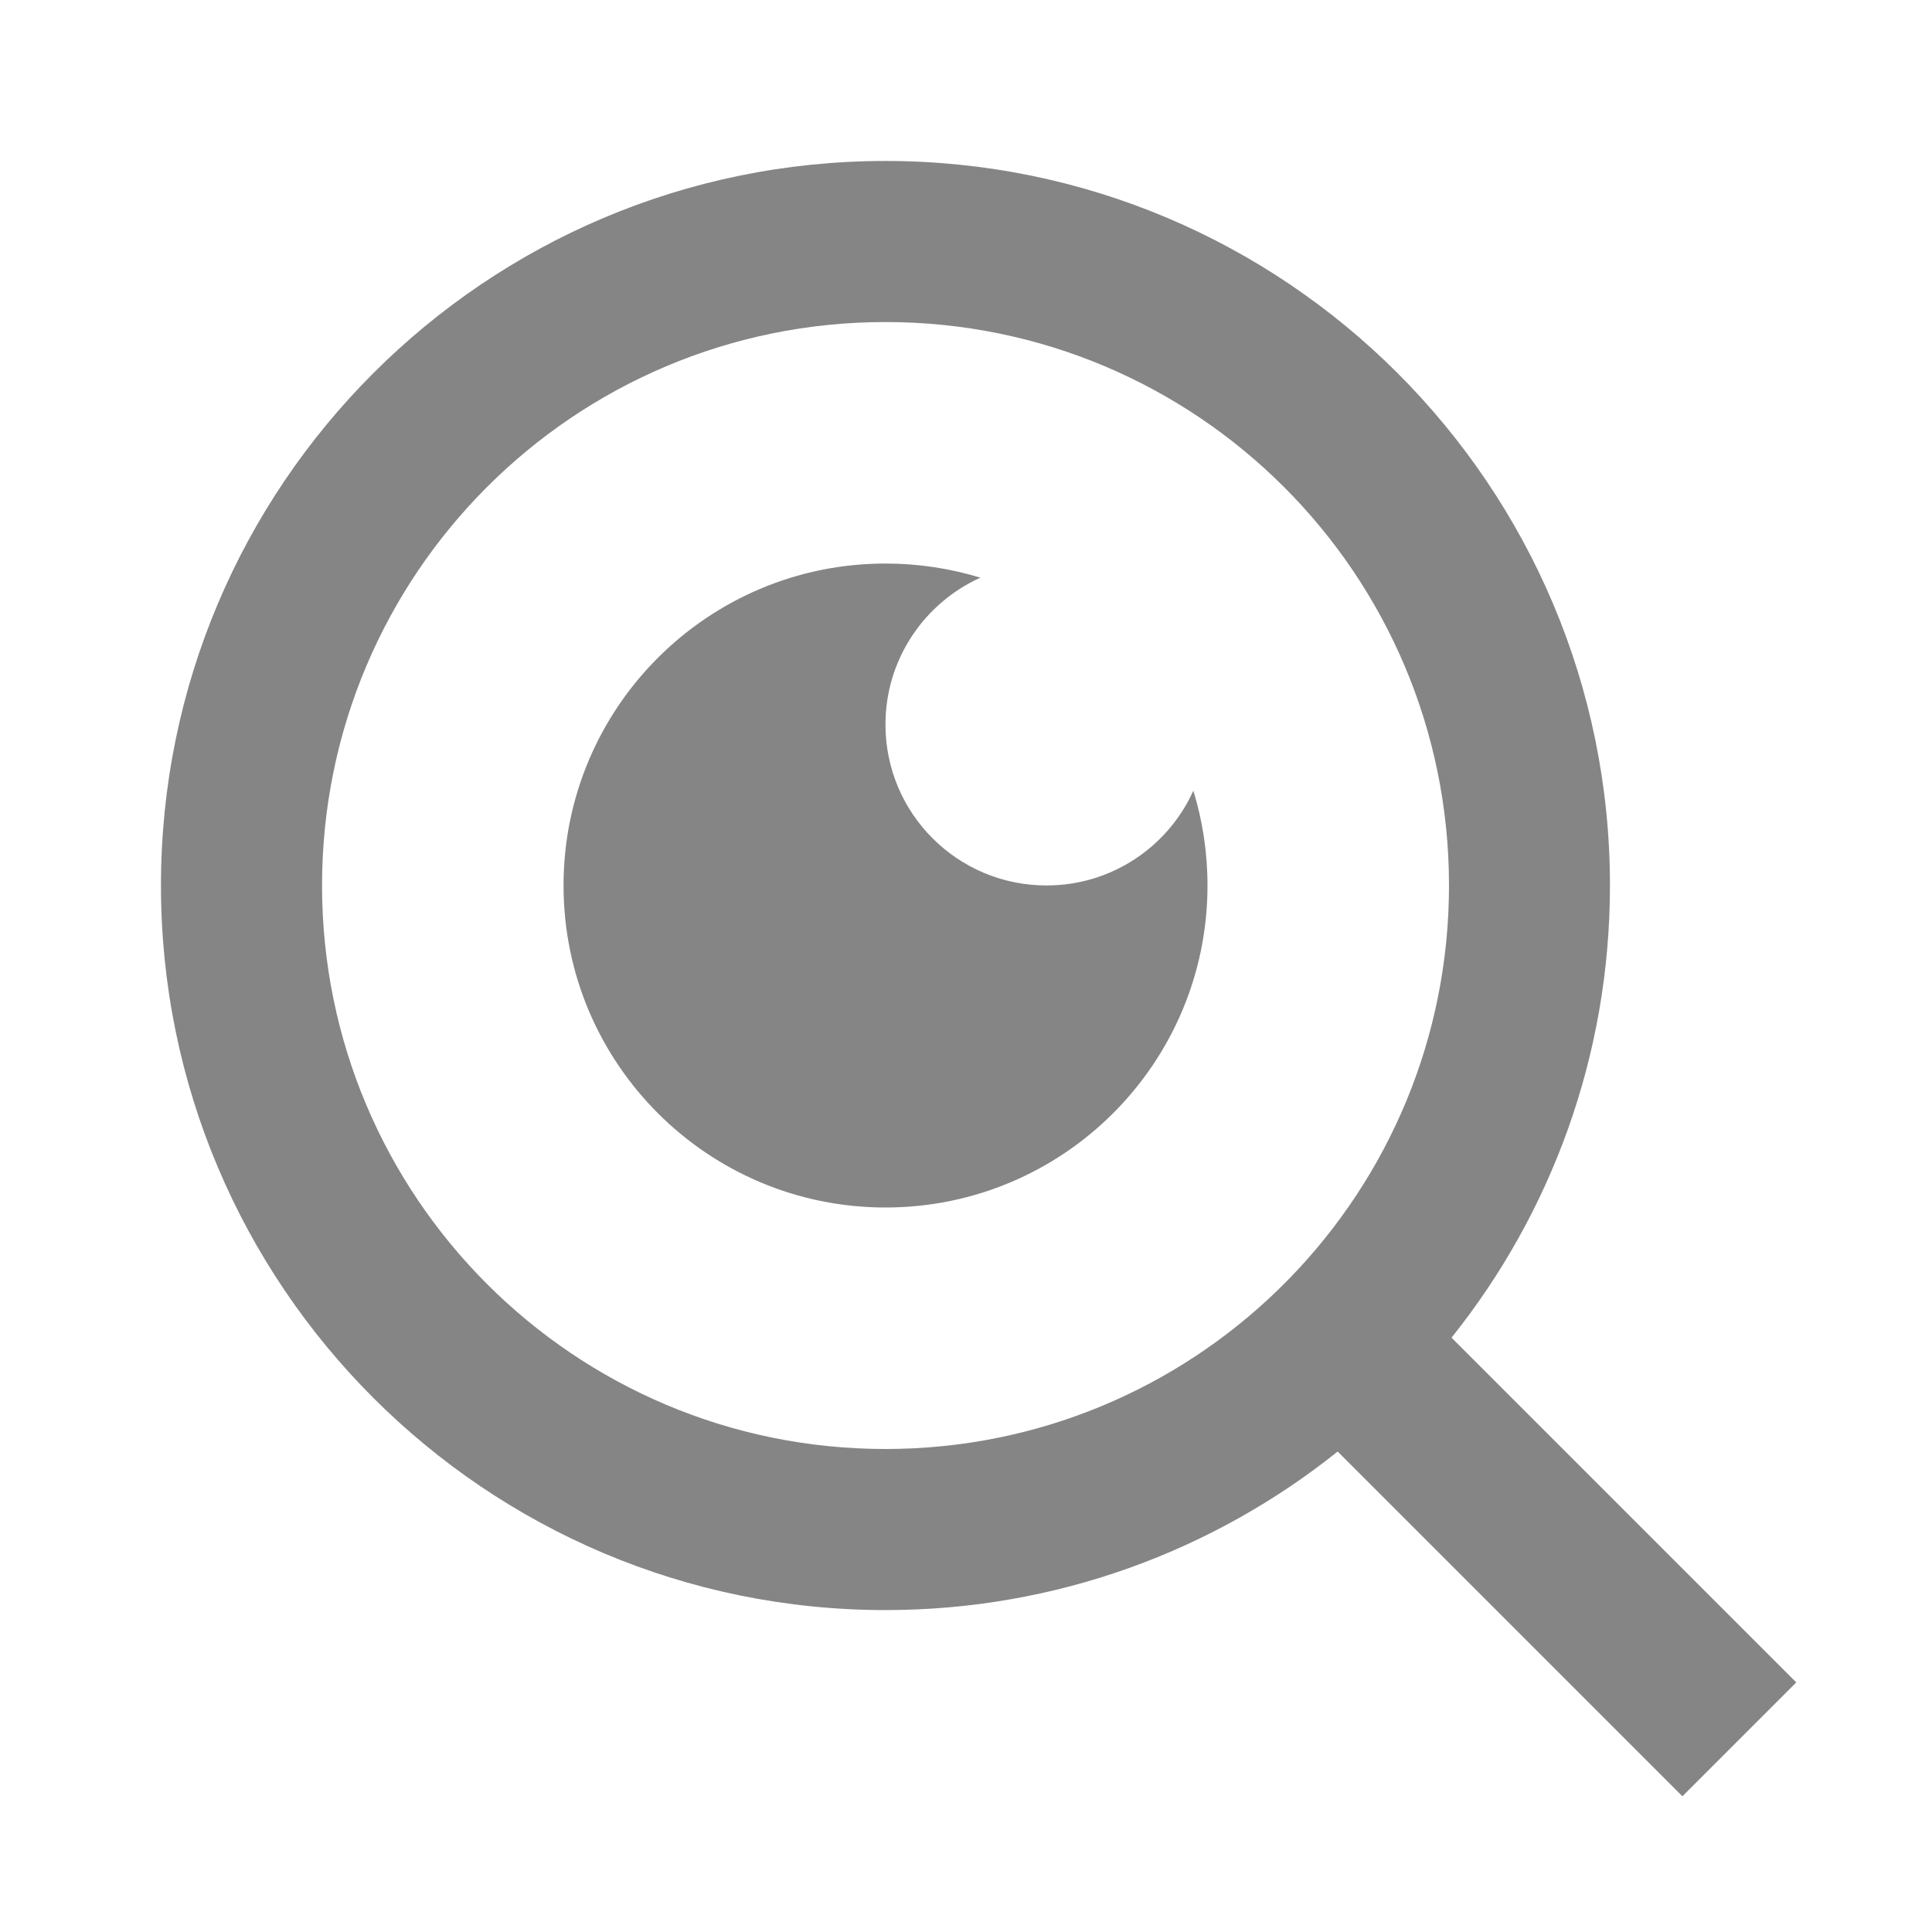 <svg width="16" height="16" viewBox="0 0 16 16" fill="none" xmlns="http://www.w3.org/2000/svg">
<path d="M12.021 11.078L14.876 13.933L13.933 14.876L11.078 12.021C10.051 12.842 8.749 13.334 7.333 13.334C4.021 13.334 1.333 10.646 1.333 7.333C1.333 4.021 4.021 1.333 7.333 1.333C10.645 1.333 13.333 4.021 13.333 7.333C13.333 8.749 12.842 10.051 12.021 11.078ZM10.683 10.583C11.498 9.743 12 8.597 12 7.333C12 4.755 9.912 2.667 7.333 2.667C4.755 2.667 2.667 4.755 2.667 7.333C2.667 9.912 4.755 12 7.333 12C8.597 12 9.743 11.498 10.583 10.683L10.683 10.583ZM8.119 4.784C7.656 4.993 7.333 5.459 7.333 6C7.333 6.737 7.93 7.333 8.667 7.333C9.208 7.333 9.674 7.011 9.883 6.548C9.959 6.796 10 7.06 10 7.333C10 8.806 8.806 10 7.333 10C5.861 10 4.667 8.806 4.667 7.333C4.667 5.861 5.861 4.667 7.333 4.667C7.607 4.667 7.87 4.708 8.119 4.784Z" fill="black" fill-opacity="0.48"/>
</svg>
